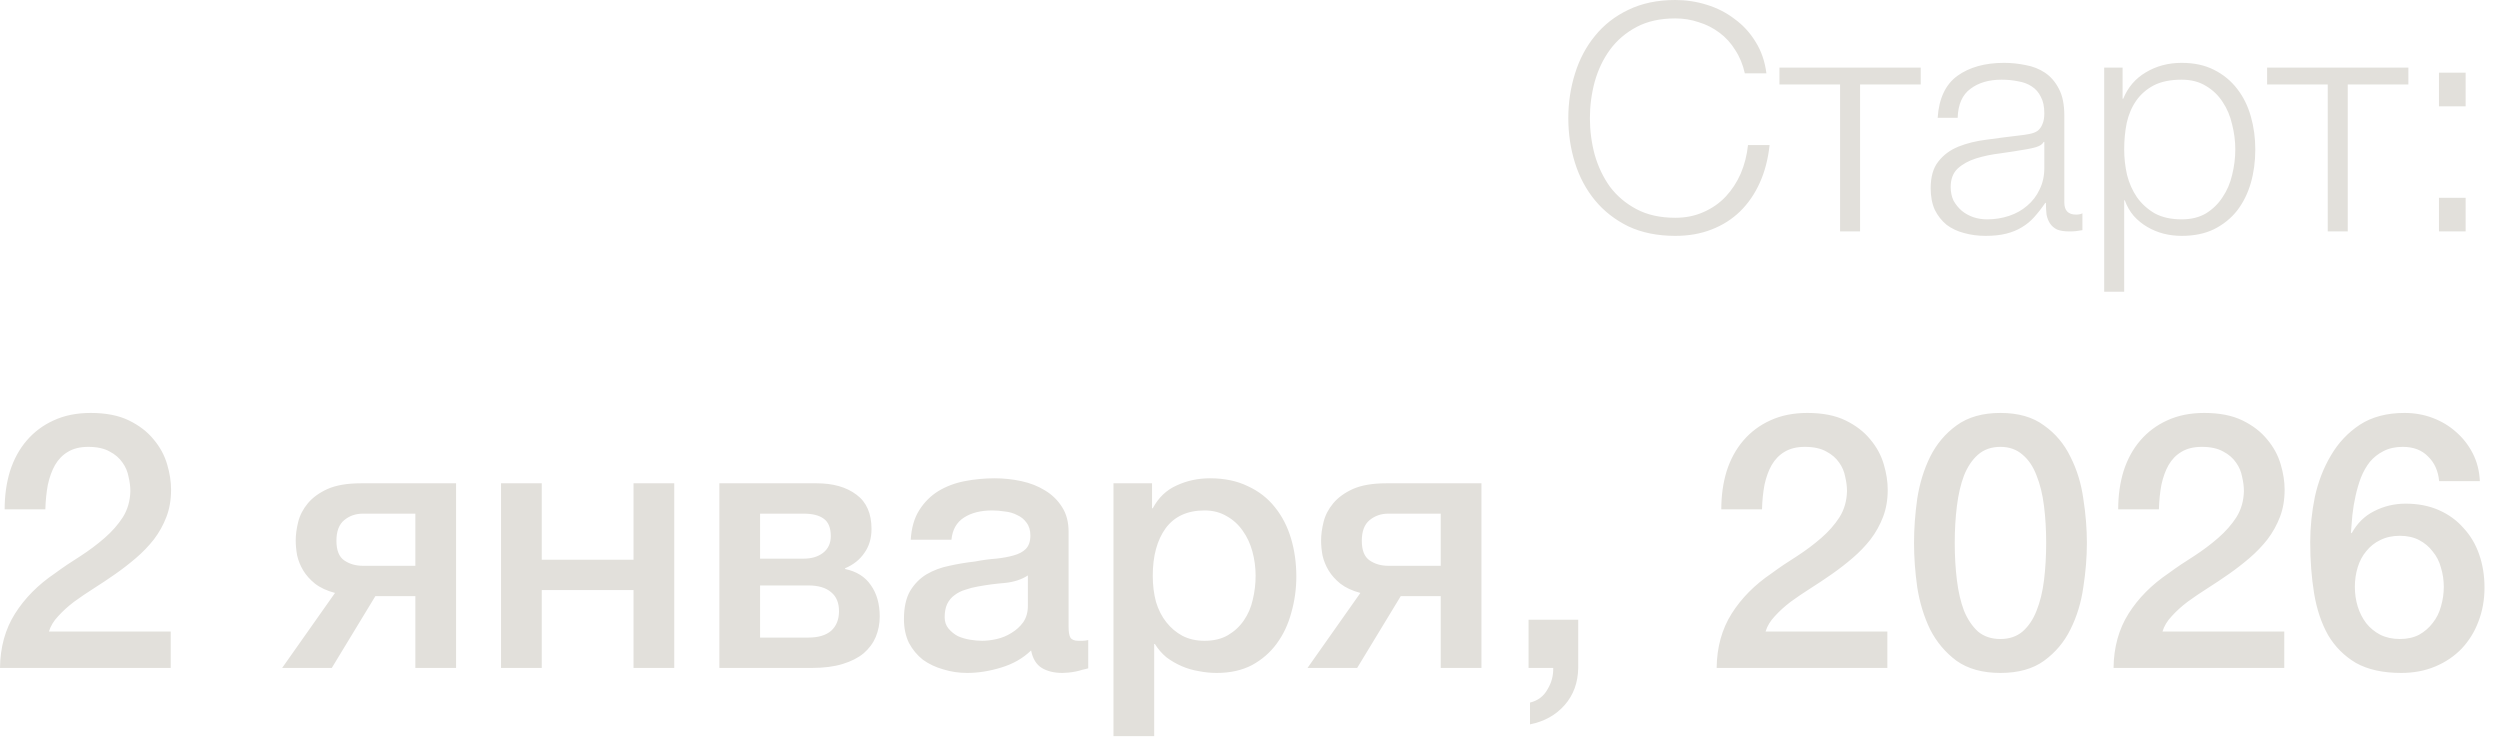 <?xml version="1.0" encoding="UTF-8"?> <svg xmlns="http://www.w3.org/2000/svg" width="126" height="38" viewBox="0 0 126 38" fill="none"><path d="M84.435 11.888C83.539 11.888 82.749 11.728 82.067 11.408C81.395 11.077 80.835 10.64 80.387 10.096C79.939 9.552 79.603 8.923 79.379 8.208C79.155 7.493 79.043 6.741 79.043 5.952C79.043 5.173 79.155 4.427 79.379 3.712C79.603 2.987 79.939 2.352 80.387 1.808C80.835 1.253 81.395 0.816 82.067 0.496C82.749 0.165 83.539 6.19888e-05 84.435 6.19888e-05C84.979 6.19888e-05 85.507 0.08 86.019 0.24C86.541 0.4 87.011 0.64 87.427 0.96C87.853 1.269 88.205 1.653 88.483 2.112C88.771 2.571 88.952 3.099 89.027 3.696H87.939C87.843 3.259 87.683 2.869 87.459 2.528C87.245 2.176 86.979 1.883 86.659 1.648C86.349 1.413 86.003 1.237 85.619 1.12C85.245 0.992 84.851 0.928 84.435 0.928C83.677 0.928 83.027 1.072 82.483 1.36C81.939 1.648 81.491 2.032 81.139 2.512C80.797 2.981 80.541 3.52 80.371 4.128C80.211 4.725 80.131 5.333 80.131 5.952C80.131 6.581 80.211 7.195 80.371 7.792C80.541 8.389 80.797 8.928 81.139 9.408C81.491 9.877 81.939 10.256 82.483 10.544C83.027 10.832 83.677 10.976 84.435 10.976C84.957 10.976 85.432 10.88 85.859 10.688C86.296 10.496 86.669 10.235 86.979 9.904C87.288 9.573 87.539 9.189 87.731 8.752C87.923 8.304 88.045 7.824 88.099 7.312H89.187C89.112 8.016 88.947 8.651 88.691 9.216C88.435 9.781 88.104 10.261 87.699 10.656C87.293 11.051 86.813 11.355 86.259 11.568C85.715 11.781 85.107 11.888 84.435 11.888ZM92.74 4.256H89.684V3.408H96.804V4.256H93.748V11.664H92.74V4.256ZM100.074 11.888C99.69 11.888 99.327 11.84 98.986 11.744C98.655 11.659 98.362 11.52 98.106 11.328C97.861 11.125 97.663 10.875 97.514 10.576C97.375 10.267 97.306 9.904 97.306 9.488C97.306 8.912 97.434 8.464 97.69 8.144C97.946 7.813 98.282 7.563 98.698 7.392C99.125 7.221 99.599 7.104 100.122 7.04C100.655 6.965 101.194 6.896 101.738 6.832C101.941 6.811 102.122 6.784 102.282 6.752C102.453 6.72 102.591 6.667 102.698 6.592C102.805 6.507 102.885 6.395 102.938 6.256C103.002 6.117 103.034 5.936 103.034 5.712C103.034 5.371 102.975 5.093 102.858 4.88C102.751 4.656 102.597 4.48 102.394 4.352C102.202 4.224 101.973 4.139 101.706 4.096C101.45 4.043 101.173 4.016 100.874 4.016C100.234 4.016 99.711 4.171 99.306 4.48C98.901 4.779 98.687 5.264 98.666 5.936H97.658C97.722 4.965 98.053 4.261 98.65 3.824C99.258 3.387 100.042 3.168 101.002 3.168C101.365 3.168 101.727 3.205 102.09 3.28C102.453 3.344 102.778 3.472 103.066 3.664C103.354 3.856 103.589 4.128 103.77 4.48C103.951 4.821 104.042 5.269 104.042 5.824V10.208C104.042 10.613 104.239 10.816 104.634 10.816C104.762 10.816 104.869 10.795 104.954 10.752V11.6C104.837 11.621 104.73 11.637 104.634 11.648C104.549 11.659 104.437 11.664 104.298 11.664C104.042 11.664 103.834 11.632 103.674 11.568C103.525 11.493 103.407 11.392 103.322 11.264C103.237 11.136 103.178 10.987 103.146 10.816C103.125 10.635 103.114 10.437 103.114 10.224H103.082C102.901 10.491 102.714 10.731 102.522 10.944C102.341 11.147 102.133 11.317 101.898 11.456C101.674 11.595 101.413 11.701 101.114 11.776C100.815 11.851 100.469 11.888 100.074 11.888ZM100.154 11.056C100.538 11.056 100.906 10.997 101.258 10.88C101.61 10.763 101.914 10.592 102.17 10.368C102.437 10.144 102.645 9.872 102.794 9.552C102.954 9.232 103.034 8.869 103.034 8.464V7.152H103.002C102.938 7.269 102.815 7.355 102.634 7.408C102.453 7.461 102.293 7.499 102.154 7.52C101.727 7.595 101.285 7.664 100.826 7.728C100.378 7.781 99.967 7.867 99.594 7.984C99.221 8.101 98.911 8.272 98.666 8.496C98.431 8.72 98.314 9.029 98.314 9.424C98.314 9.68 98.362 9.909 98.458 10.112C98.565 10.304 98.703 10.475 98.874 10.624C99.045 10.763 99.237 10.869 99.45 10.944C99.674 11.019 99.909 11.056 100.154 11.056ZM106.051 3.408H106.979V4.976H107.011C107.245 4.4 107.624 3.957 108.147 3.648C108.68 3.328 109.283 3.168 109.955 3.168C110.584 3.168 111.128 3.285 111.587 3.52C112.056 3.755 112.445 4.075 112.755 4.48C113.064 4.875 113.293 5.339 113.443 5.872C113.592 6.395 113.667 6.949 113.667 7.536C113.667 8.133 113.592 8.693 113.443 9.216C113.293 9.739 113.064 10.203 112.755 10.608C112.445 11.003 112.056 11.317 111.587 11.552C111.128 11.776 110.584 11.888 109.955 11.888C109.645 11.888 109.341 11.851 109.043 11.776C108.755 11.701 108.483 11.589 108.227 11.44C107.971 11.291 107.741 11.104 107.539 10.88C107.347 10.656 107.197 10.395 107.091 10.096H107.059V14.704H106.051V3.408ZM109.955 11.056C110.435 11.056 110.845 10.955 111.187 10.752C111.528 10.539 111.805 10.267 112.019 9.936C112.243 9.605 112.403 9.232 112.499 8.816C112.605 8.389 112.659 7.963 112.659 7.536C112.659 7.109 112.605 6.688 112.499 6.272C112.403 5.845 112.243 5.467 112.019 5.136C111.805 4.805 111.528 4.539 111.187 4.336C110.845 4.123 110.435 4.016 109.955 4.016C109.389 4.016 108.92 4.112 108.547 4.304C108.184 4.496 107.891 4.752 107.667 5.072C107.443 5.392 107.283 5.765 107.187 6.192C107.101 6.619 107.059 7.067 107.059 7.536C107.059 7.963 107.107 8.389 107.203 8.816C107.309 9.232 107.475 9.605 107.699 9.936C107.933 10.267 108.232 10.539 108.595 10.752C108.968 10.955 109.421 11.056 109.955 11.056ZM117.318 4.256H114.262V3.408H121.382V4.256H118.326V11.664H117.318V4.256ZM122.924 11.664V9.968H124.268V11.664H122.924ZM122.924 5.36V3.664H124.268V5.36H122.924ZM8.604 33.664H-0C0.012 32.62 0.264 31.708 0.756 30.928C1.248 30.148 1.92 29.47 2.772 28.894C3.18 28.594 3.606 28.306 4.05 28.03C4.494 27.742 4.902 27.436 5.274 27.112C5.646 26.788 5.952 26.44 6.192 26.068C6.432 25.684 6.558 25.246 6.57 24.754C6.57 24.526 6.54 24.286 6.48 24.034C6.432 23.77 6.33 23.53 6.174 23.314C6.018 23.086 5.802 22.9 5.526 22.756C5.25 22.6 4.89 22.522 4.446 22.522C4.038 22.522 3.696 22.606 3.42 22.774C3.156 22.93 2.94 23.152 2.772 23.44C2.616 23.716 2.496 24.046 2.412 24.43C2.34 24.814 2.298 25.228 2.286 25.672H0.234C0.234 24.976 0.324 24.334 0.504 23.746C0.696 23.146 0.978 22.63 1.35 22.198C1.722 21.766 2.172 21.43 2.7 21.19C3.24 20.938 3.864 20.812 4.572 20.812C5.34 20.812 5.982 20.938 6.498 21.19C7.014 21.442 7.428 21.76 7.74 22.144C8.064 22.528 8.292 22.948 8.424 23.404C8.556 23.848 8.622 24.274 8.622 24.682C8.622 25.186 8.544 25.642 8.388 26.05C8.232 26.458 8.022 26.836 7.758 27.184C7.494 27.52 7.194 27.832 6.858 28.12C6.522 28.408 6.174 28.678 5.814 28.93C5.454 29.182 5.094 29.422 4.734 29.65C4.374 29.878 4.038 30.106 3.726 30.334C3.426 30.562 3.162 30.802 2.934 31.054C2.706 31.294 2.55 31.552 2.466 31.828H8.604V33.664ZM22.986 33.664H20.934V30.046H18.918L16.722 33.664H14.22L16.884 29.884C16.476 29.776 16.14 29.62 15.876 29.416C15.624 29.212 15.426 28.99 15.282 28.75C15.138 28.51 15.036 28.258 14.976 27.994C14.928 27.73 14.904 27.478 14.904 27.238C14.904 26.95 14.946 26.638 15.03 26.302C15.114 25.966 15.276 25.654 15.516 25.366C15.756 25.078 16.086 24.838 16.506 24.646C16.938 24.454 17.502 24.358 18.198 24.358H22.986V33.664ZM20.934 25.888H18.288C17.928 25.888 17.616 25.996 17.352 26.212C17.088 26.428 16.956 26.776 16.956 27.256C16.956 27.736 17.088 28.066 17.352 28.246C17.616 28.426 17.928 28.516 18.288 28.516H20.934V25.888ZM25.252 24.358H27.304V28.21H31.93V24.358H33.982V33.664H31.93V29.74H27.304V33.664H25.252V24.358ZM38.308 28.156H40.504C40.9 28.156 41.224 28.06 41.476 27.868C41.74 27.664 41.872 27.382 41.872 27.022C41.872 26.602 41.752 26.308 41.512 26.14C41.284 25.972 40.948 25.888 40.504 25.888H38.308V28.156ZM36.256 24.358H41.152C41.992 24.358 42.664 24.55 43.168 24.934C43.672 25.306 43.924 25.882 43.924 26.662C43.924 27.13 43.804 27.532 43.564 27.868C43.336 28.204 43.012 28.462 42.592 28.642V28.678C43.168 28.798 43.6 29.068 43.888 29.488C44.188 29.908 44.338 30.436 44.338 31.072C44.338 31.432 44.272 31.774 44.14 32.098C44.008 32.41 43.804 32.686 43.528 32.926C43.252 33.154 42.898 33.334 42.466 33.466C42.034 33.598 41.518 33.664 40.918 33.664H36.256V24.358ZM38.308 32.134H40.738C41.242 32.134 41.626 32.02 41.89 31.792C42.154 31.552 42.286 31.222 42.286 30.802C42.286 30.382 42.154 30.064 41.89 29.848C41.626 29.62 41.242 29.506 40.738 29.506H38.308V32.134ZM53.857 31.594C53.857 31.846 53.887 32.026 53.947 32.134C54.019 32.242 54.151 32.296 54.343 32.296H54.559C54.643 32.296 54.739 32.284 54.847 32.26V33.682C54.775 33.706 54.679 33.73 54.559 33.754C54.451 33.79 54.337 33.82 54.217 33.844C54.097 33.868 53.977 33.886 53.857 33.898C53.737 33.91 53.635 33.916 53.551 33.916C53.131 33.916 52.783 33.832 52.507 33.664C52.231 33.496 52.051 33.202 51.967 32.782C51.559 33.178 51.055 33.466 50.455 33.646C49.867 33.826 49.297 33.916 48.745 33.916C48.325 33.916 47.923 33.856 47.539 33.736C47.155 33.628 46.813 33.466 46.513 33.25C46.225 33.022 45.991 32.74 45.811 32.404C45.643 32.056 45.559 31.654 45.559 31.198C45.559 30.622 45.661 30.154 45.865 29.794C46.081 29.434 46.357 29.152 46.693 28.948C47.041 28.744 47.425 28.6 47.845 28.516C48.277 28.42 48.709 28.348 49.141 28.3C49.513 28.228 49.867 28.18 50.203 28.156C50.539 28.12 50.833 28.066 51.085 27.994C51.349 27.922 51.553 27.814 51.697 27.67C51.853 27.514 51.931 27.286 51.931 26.986C51.931 26.722 51.865 26.506 51.733 26.338C51.613 26.17 51.457 26.044 51.265 25.96C51.085 25.864 50.881 25.804 50.653 25.78C50.425 25.744 50.209 25.726 50.005 25.726C49.429 25.726 48.955 25.846 48.583 26.086C48.211 26.326 48.001 26.698 47.953 27.202H45.901C45.937 26.602 46.081 26.104 46.333 25.708C46.585 25.312 46.903 24.994 47.287 24.754C47.683 24.514 48.127 24.346 48.619 24.25C49.111 24.154 49.615 24.106 50.131 24.106C50.587 24.106 51.037 24.154 51.481 24.25C51.925 24.346 52.321 24.502 52.669 24.718C53.029 24.934 53.317 25.216 53.533 25.564C53.749 25.9 53.857 26.314 53.857 26.806V31.594ZM51.805 29.002C51.493 29.206 51.109 29.332 50.653 29.38C50.197 29.416 49.741 29.476 49.285 29.56C49.069 29.596 48.859 29.65 48.655 29.722C48.451 29.782 48.271 29.872 48.115 29.992C47.959 30.1 47.833 30.25 47.737 30.442C47.653 30.622 47.611 30.844 47.611 31.108C47.611 31.336 47.677 31.528 47.809 31.684C47.941 31.84 48.097 31.966 48.277 32.062C48.469 32.146 48.673 32.206 48.889 32.242C49.117 32.278 49.321 32.296 49.501 32.296C49.729 32.296 49.975 32.266 50.239 32.206C50.503 32.146 50.749 32.044 50.977 31.9C51.217 31.756 51.415 31.576 51.571 31.36C51.727 31.132 51.805 30.856 51.805 30.532V29.002ZM56.119 24.358H58.063V25.618H58.099C58.387 25.078 58.789 24.694 59.305 24.466C59.821 24.226 60.379 24.106 60.979 24.106C61.711 24.106 62.347 24.238 62.887 24.502C63.439 24.754 63.895 25.108 64.255 25.564C64.615 26.008 64.885 26.53 65.065 27.13C65.245 27.73 65.335 28.372 65.335 29.056C65.335 29.68 65.251 30.286 65.083 30.874C64.927 31.462 64.681 31.984 64.345 32.44C64.021 32.884 63.607 33.244 63.103 33.52C62.599 33.784 62.005 33.916 61.321 33.916C61.021 33.916 60.721 33.886 60.421 33.826C60.121 33.778 59.833 33.694 59.557 33.574C59.281 33.454 59.023 33.304 58.783 33.124C58.555 32.932 58.363 32.71 58.207 32.458H58.171V37.102H56.119V24.358ZM63.283 29.02C63.283 28.6 63.229 28.192 63.121 27.796C63.013 27.4 62.851 27.052 62.635 26.752C62.419 26.44 62.149 26.194 61.825 26.014C61.501 25.822 61.129 25.726 60.709 25.726C59.845 25.726 59.191 26.026 58.747 26.626C58.315 27.226 58.099 28.024 58.099 29.02C58.099 29.488 58.153 29.926 58.261 30.334C58.381 30.73 58.555 31.072 58.783 31.36C59.011 31.648 59.281 31.876 59.593 32.044C59.917 32.212 60.289 32.296 60.709 32.296C61.177 32.296 61.573 32.2 61.897 32.008C62.221 31.816 62.485 31.57 62.689 31.27C62.905 30.958 63.055 30.61 63.139 30.226C63.235 29.83 63.283 29.428 63.283 29.02ZM74.665 33.664H72.613V30.046H70.597L68.401 33.664H65.899L68.563 29.884C68.155 29.776 67.819 29.62 67.555 29.416C67.303 29.212 67.105 28.99 66.961 28.75C66.817 28.51 66.715 28.258 66.655 27.994C66.607 27.73 66.583 27.478 66.583 27.238C66.583 26.95 66.625 26.638 66.709 26.302C66.793 25.966 66.955 25.654 67.195 25.366C67.435 25.078 67.765 24.838 68.185 24.646C68.617 24.454 69.181 24.358 69.877 24.358H74.665V33.664ZM72.613 25.888H69.967C69.607 25.888 69.295 25.996 69.031 26.212C68.767 26.428 68.635 26.776 68.635 27.256C68.635 27.736 68.767 28.066 69.031 28.246C69.295 28.426 69.607 28.516 69.967 28.516H72.613V25.888ZM77.04 31.234H79.542V33.664C79.53 34.408 79.302 35.032 78.858 35.536C78.414 36.04 77.832 36.364 77.112 36.508V35.41C77.508 35.314 77.802 35.092 77.994 34.744C78.198 34.408 78.294 34.048 78.282 33.664H77.04V31.234ZM95.123 33.664H86.519C86.531 32.62 86.783 31.708 87.275 30.928C87.767 30.148 88.439 29.47 89.291 28.894C89.699 28.594 90.125 28.306 90.569 28.03C91.013 27.742 91.421 27.436 91.793 27.112C92.165 26.788 92.471 26.44 92.711 26.068C92.951 25.684 93.077 25.246 93.089 24.754C93.089 24.526 93.059 24.286 92.999 24.034C92.951 23.77 92.849 23.53 92.693 23.314C92.537 23.086 92.321 22.9 92.045 22.756C91.769 22.6 91.409 22.522 90.965 22.522C90.557 22.522 90.215 22.606 89.939 22.774C89.675 22.93 89.459 23.152 89.291 23.44C89.135 23.716 89.015 24.046 88.931 24.43C88.859 24.814 88.817 25.228 88.805 25.672H86.753C86.753 24.976 86.843 24.334 87.023 23.746C87.215 23.146 87.497 22.63 87.869 22.198C88.241 21.766 88.691 21.43 89.219 21.19C89.759 20.938 90.383 20.812 91.091 20.812C91.859 20.812 92.501 20.938 93.017 21.19C93.533 21.442 93.947 21.76 94.259 22.144C94.583 22.528 94.811 22.948 94.943 23.404C95.075 23.848 95.141 24.274 95.141 24.682C95.141 25.186 95.063 25.642 94.907 26.05C94.751 26.458 94.541 26.836 94.277 27.184C94.013 27.52 93.713 27.832 93.377 28.12C93.041 28.408 92.693 28.678 92.333 28.93C91.973 29.182 91.613 29.422 91.253 29.65C90.893 29.878 90.557 30.106 90.245 30.334C89.945 30.562 89.681 30.802 89.453 31.054C89.225 31.294 89.069 31.552 88.985 31.828H95.123V33.664ZM100.823 20.812C101.723 20.812 102.455 21.022 103.019 21.442C103.595 21.85 104.039 22.378 104.351 23.026C104.675 23.662 104.891 24.364 104.999 25.132C105.119 25.9 105.179 26.644 105.179 27.364C105.179 28.084 105.119 28.828 104.999 29.596C104.891 30.364 104.675 31.072 104.351 31.72C104.039 32.356 103.595 32.884 103.019 33.304C102.455 33.712 101.723 33.916 100.823 33.916C99.923 33.916 99.185 33.712 98.609 33.304C98.045 32.884 97.601 32.356 97.277 31.72C96.965 31.072 96.749 30.364 96.629 29.596C96.521 28.828 96.467 28.084 96.467 27.364C96.467 26.644 96.521 25.9 96.629 25.132C96.749 24.364 96.965 23.662 97.277 23.026C97.601 22.378 98.045 21.85 98.609 21.442C99.185 21.022 99.923 20.812 100.823 20.812ZM100.823 32.206C101.267 32.206 101.639 32.08 101.939 31.828C102.239 31.564 102.473 31.216 102.641 30.784C102.821 30.34 102.947 29.824 103.019 29.236C103.091 28.648 103.127 28.024 103.127 27.364C103.127 26.704 103.091 26.086 103.019 25.51C102.947 24.922 102.821 24.406 102.641 23.962C102.473 23.518 102.239 23.17 101.939 22.918C101.639 22.654 101.267 22.522 100.823 22.522C100.367 22.522 99.989 22.654 99.689 22.918C99.401 23.17 99.167 23.518 98.987 23.962C98.819 24.406 98.699 24.922 98.627 25.51C98.555 26.086 98.519 26.704 98.519 27.364C98.519 28.024 98.555 28.648 98.627 29.236C98.699 29.824 98.819 30.34 98.987 30.784C99.167 31.216 99.401 31.564 99.689 31.828C99.989 32.08 100.367 32.206 100.823 32.206ZM115.127 33.664H106.523C106.535 32.62 106.787 31.708 107.279 30.928C107.771 30.148 108.443 29.47 109.295 28.894C109.703 28.594 110.129 28.306 110.573 28.03C111.017 27.742 111.425 27.436 111.797 27.112C112.169 26.788 112.475 26.44 112.715 26.068C112.955 25.684 113.081 25.246 113.093 24.754C113.093 24.526 113.063 24.286 113.003 24.034C112.955 23.77 112.853 23.53 112.697 23.314C112.541 23.086 112.325 22.9 112.049 22.756C111.773 22.6 111.413 22.522 110.969 22.522C110.561 22.522 110.219 22.606 109.943 22.774C109.679 22.93 109.463 23.152 109.295 23.44C109.139 23.716 109.019 24.046 108.935 24.43C108.863 24.814 108.821 25.228 108.809 25.672H106.757C106.757 24.976 106.847 24.334 107.027 23.746C107.219 23.146 107.501 22.63 107.873 22.198C108.245 21.766 108.695 21.43 109.223 21.19C109.763 20.938 110.387 20.812 111.095 20.812C111.863 20.812 112.505 20.938 113.021 21.19C113.537 21.442 113.951 21.76 114.263 22.144C114.587 22.528 114.815 22.948 114.947 23.404C115.079 23.848 115.145 24.274 115.145 24.682C115.145 25.186 115.067 25.642 114.911 26.05C114.755 26.458 114.545 26.836 114.281 27.184C114.017 27.52 113.717 27.832 113.381 28.12C113.045 28.408 112.697 28.678 112.337 28.93C111.977 29.182 111.617 29.422 111.257 29.65C110.897 29.878 110.561 30.106 110.249 30.334C109.949 30.562 109.685 30.802 109.457 31.054C109.229 31.294 109.073 31.552 108.989 31.828H115.127V33.664ZM122.933 24.25C122.885 23.734 122.699 23.32 122.375 23.008C122.063 22.684 121.637 22.522 121.097 22.522C120.725 22.522 120.401 22.594 120.125 22.738C119.861 22.87 119.633 23.05 119.441 23.278C119.261 23.506 119.111 23.77 118.991 24.07C118.883 24.358 118.793 24.664 118.721 24.988C118.649 25.312 118.595 25.636 118.559 25.96C118.535 26.272 118.511 26.566 118.487 26.842L118.523 26.878C118.799 26.374 119.177 26.002 119.657 25.762C120.149 25.51 120.677 25.384 121.241 25.384C121.865 25.384 122.423 25.492 122.915 25.708C123.407 25.924 123.821 26.224 124.157 26.608C124.505 26.98 124.769 27.424 124.949 27.94C125.129 28.456 125.219 29.014 125.219 29.614C125.219 30.226 125.117 30.796 124.913 31.324C124.721 31.84 124.439 32.296 124.067 32.692C123.695 33.076 123.251 33.376 122.735 33.592C122.219 33.808 121.649 33.916 121.025 33.916C120.101 33.916 119.339 33.748 118.739 33.412C118.151 33.064 117.683 32.596 117.335 32.008C116.999 31.408 116.765 30.712 116.633 29.92C116.501 29.116 116.435 28.252 116.435 27.328C116.435 26.572 116.513 25.81 116.669 25.042C116.837 24.274 117.107 23.578 117.479 22.954C117.851 22.318 118.337 21.802 118.937 21.406C119.549 21.01 120.299 20.812 121.187 20.812C121.691 20.812 122.165 20.896 122.609 21.064C123.053 21.232 123.443 21.466 123.779 21.766C124.127 22.066 124.409 22.426 124.625 22.846C124.841 23.266 124.961 23.734 124.985 24.25H122.933ZM120.953 32.206C121.325 32.206 121.649 32.134 121.925 31.99C122.201 31.834 122.429 31.636 122.609 31.396C122.801 31.156 122.939 30.88 123.023 30.568C123.119 30.244 123.167 29.914 123.167 29.578C123.167 29.242 123.119 28.918 123.023 28.606C122.939 28.294 122.801 28.024 122.609 27.796C122.429 27.556 122.201 27.364 121.925 27.22C121.649 27.076 121.325 27.004 120.953 27.004C120.581 27.004 120.251 27.076 119.963 27.22C119.687 27.352 119.453 27.538 119.261 27.778C119.069 28.006 118.925 28.276 118.829 28.588C118.733 28.9 118.685 29.23 118.685 29.578C118.685 29.926 118.733 30.256 118.829 30.568C118.925 30.88 119.069 31.162 119.261 31.414C119.453 31.654 119.687 31.846 119.963 31.99C120.251 32.134 120.581 32.206 120.953 32.206Z" fill="#E2E0DB"></path></svg> 